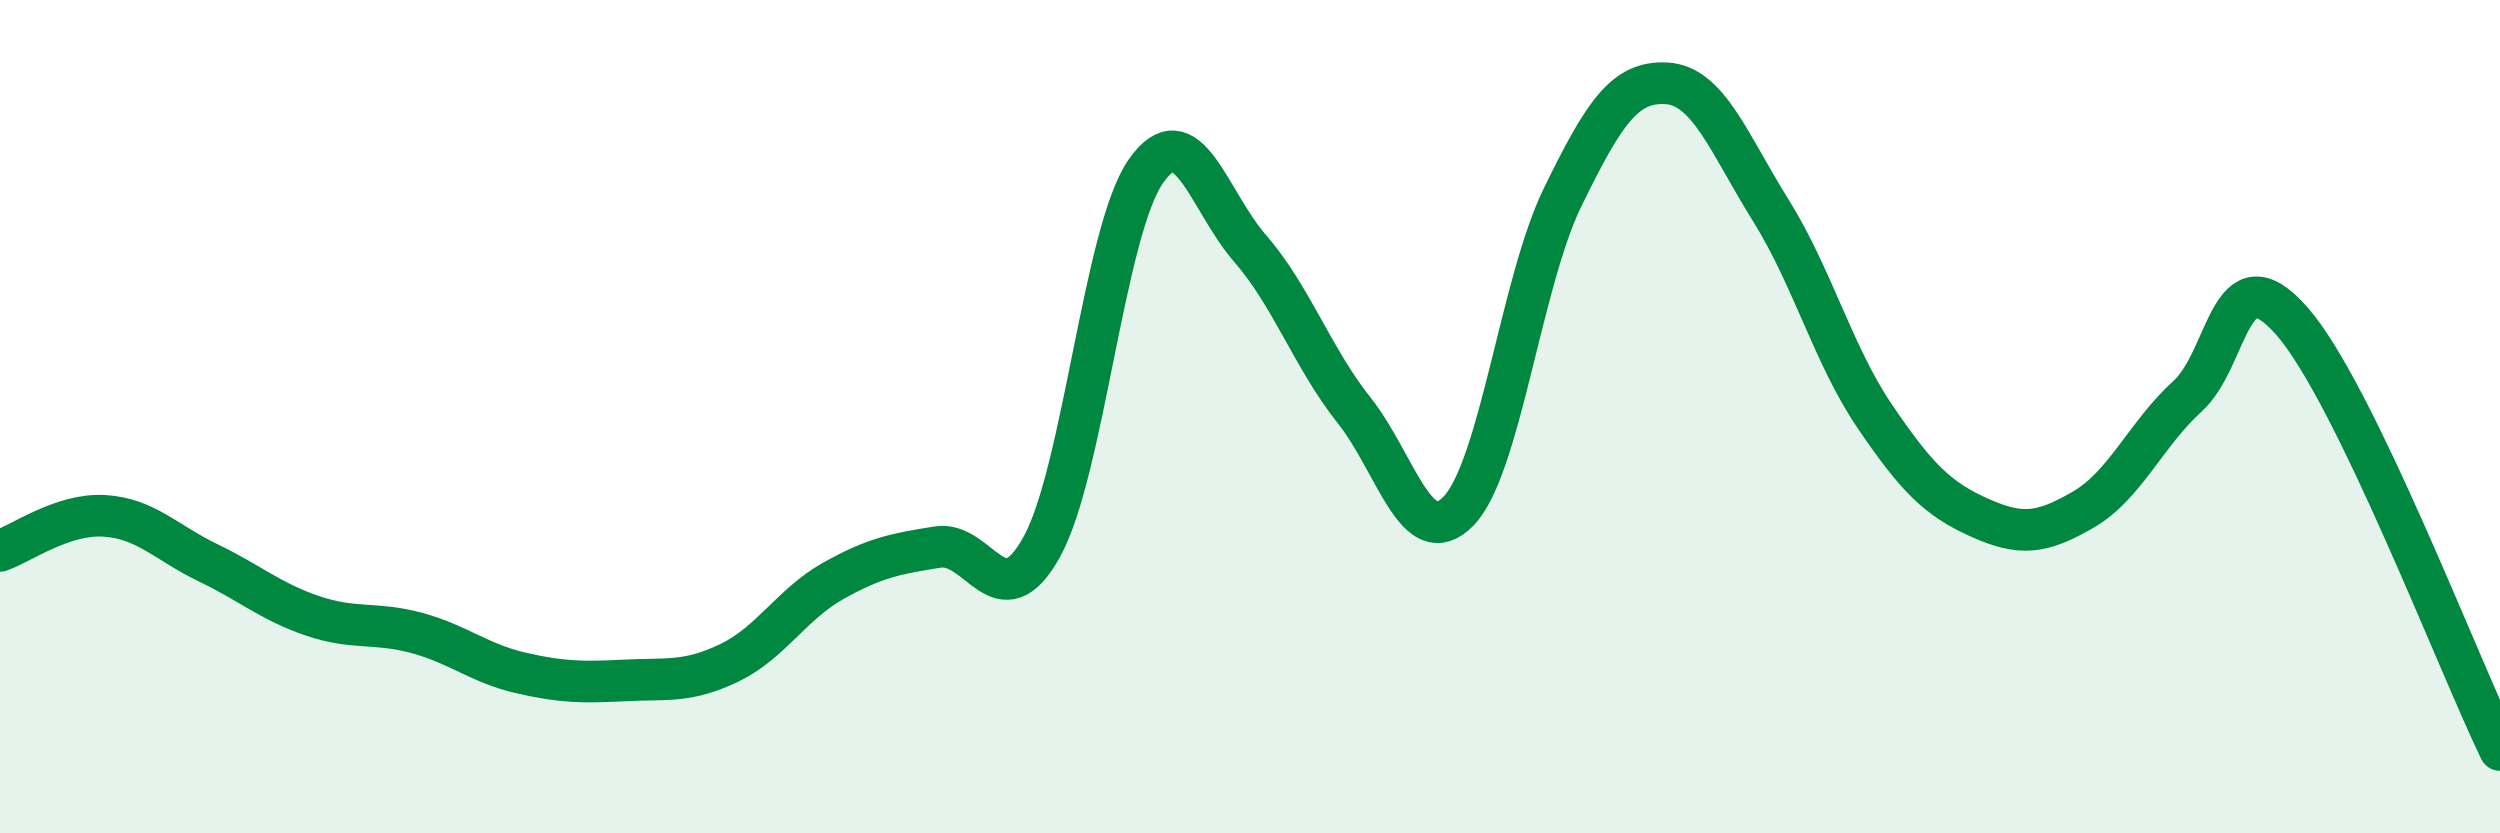 
    <svg width="60" height="20" viewBox="0 0 60 20" xmlns="http://www.w3.org/2000/svg">
      <path
        d="M 0,13.22 C 0.5,13.05 1.5,12.32 2.5,12.38 C 3.5,12.44 4,13.03 5,13.51 C 6,13.99 6.5,14.44 7.5,14.78 C 8.5,15.12 9,14.92 10,15.19 C 11,15.46 11.5,15.92 12.5,16.15 C 13.5,16.38 14,16.38 15,16.33 C 16,16.28 16.5,16.39 17.5,15.91 C 18.5,15.43 19,14.5 20,13.94 C 21,13.38 21.5,13.29 22.5,13.13 C 23.5,12.97 24,14.93 25,13.13 C 26,11.33 26.5,5.54 27.5,4.11 C 28.5,2.68 29,4.81 30,5.96 C 31,7.11 31.5,8.59 32.5,9.85 C 33.5,11.11 34,13.29 35,12.27 C 36,11.25 36.5,6.79 37.5,4.74 C 38.5,2.69 39,1.94 40,2 C 41,2.06 41.5,3.45 42.5,5.05 C 43.5,6.65 44,8.53 45,10 C 46,11.47 46.5,11.97 47.5,12.42 C 48.5,12.87 49,12.81 50,12.23 C 51,11.65 51.5,10.42 52.5,9.51 C 53.5,8.6 53.5,6 55,7.7 C 56.5,9.4 59,15.94 60,18L60 20L0 20Z"
        fill="#008740"
        opacity="0.1"
        stroke-linecap="round"
        stroke-linejoin="round"
      />
      <path
        d="M 0,13.22 C 0.5,13.05 1.5,12.32 2.5,12.38 C 3.5,12.44 4,13.03 5,13.51 C 6,13.99 6.5,14.44 7.5,14.78 C 8.5,15.12 9,14.92 10,15.19 C 11,15.46 11.5,15.92 12.5,16.15 C 13.5,16.38 14,16.38 15,16.33 C 16,16.28 16.5,16.39 17.5,15.91 C 18.5,15.43 19,14.5 20,13.94 C 21,13.38 21.5,13.29 22.5,13.13 C 23.5,12.97 24,14.93 25,13.13 C 26,11.33 26.5,5.54 27.5,4.11 C 28.5,2.68 29,4.81 30,5.96 C 31,7.11 31.5,8.59 32.5,9.85 C 33.5,11.11 34,13.29 35,12.27 C 36,11.25 36.5,6.79 37.5,4.74 C 38.5,2.69 39,1.94 40,2 C 41,2.06 41.5,3.45 42.5,5.05 C 43.5,6.65 44,8.53 45,10 C 46,11.47 46.5,11.97 47.5,12.42 C 48.5,12.87 49,12.81 50,12.23 C 51,11.65 51.5,10.42 52.5,9.51 C 53.5,8.6 53.5,6 55,7.7 C 56.5,9.4 59,15.94 60,18"
        stroke="#008740"
        stroke-width="1"
        fill="none"
        stroke-linecap="round"
        stroke-linejoin="round"
      />
    </svg>
  